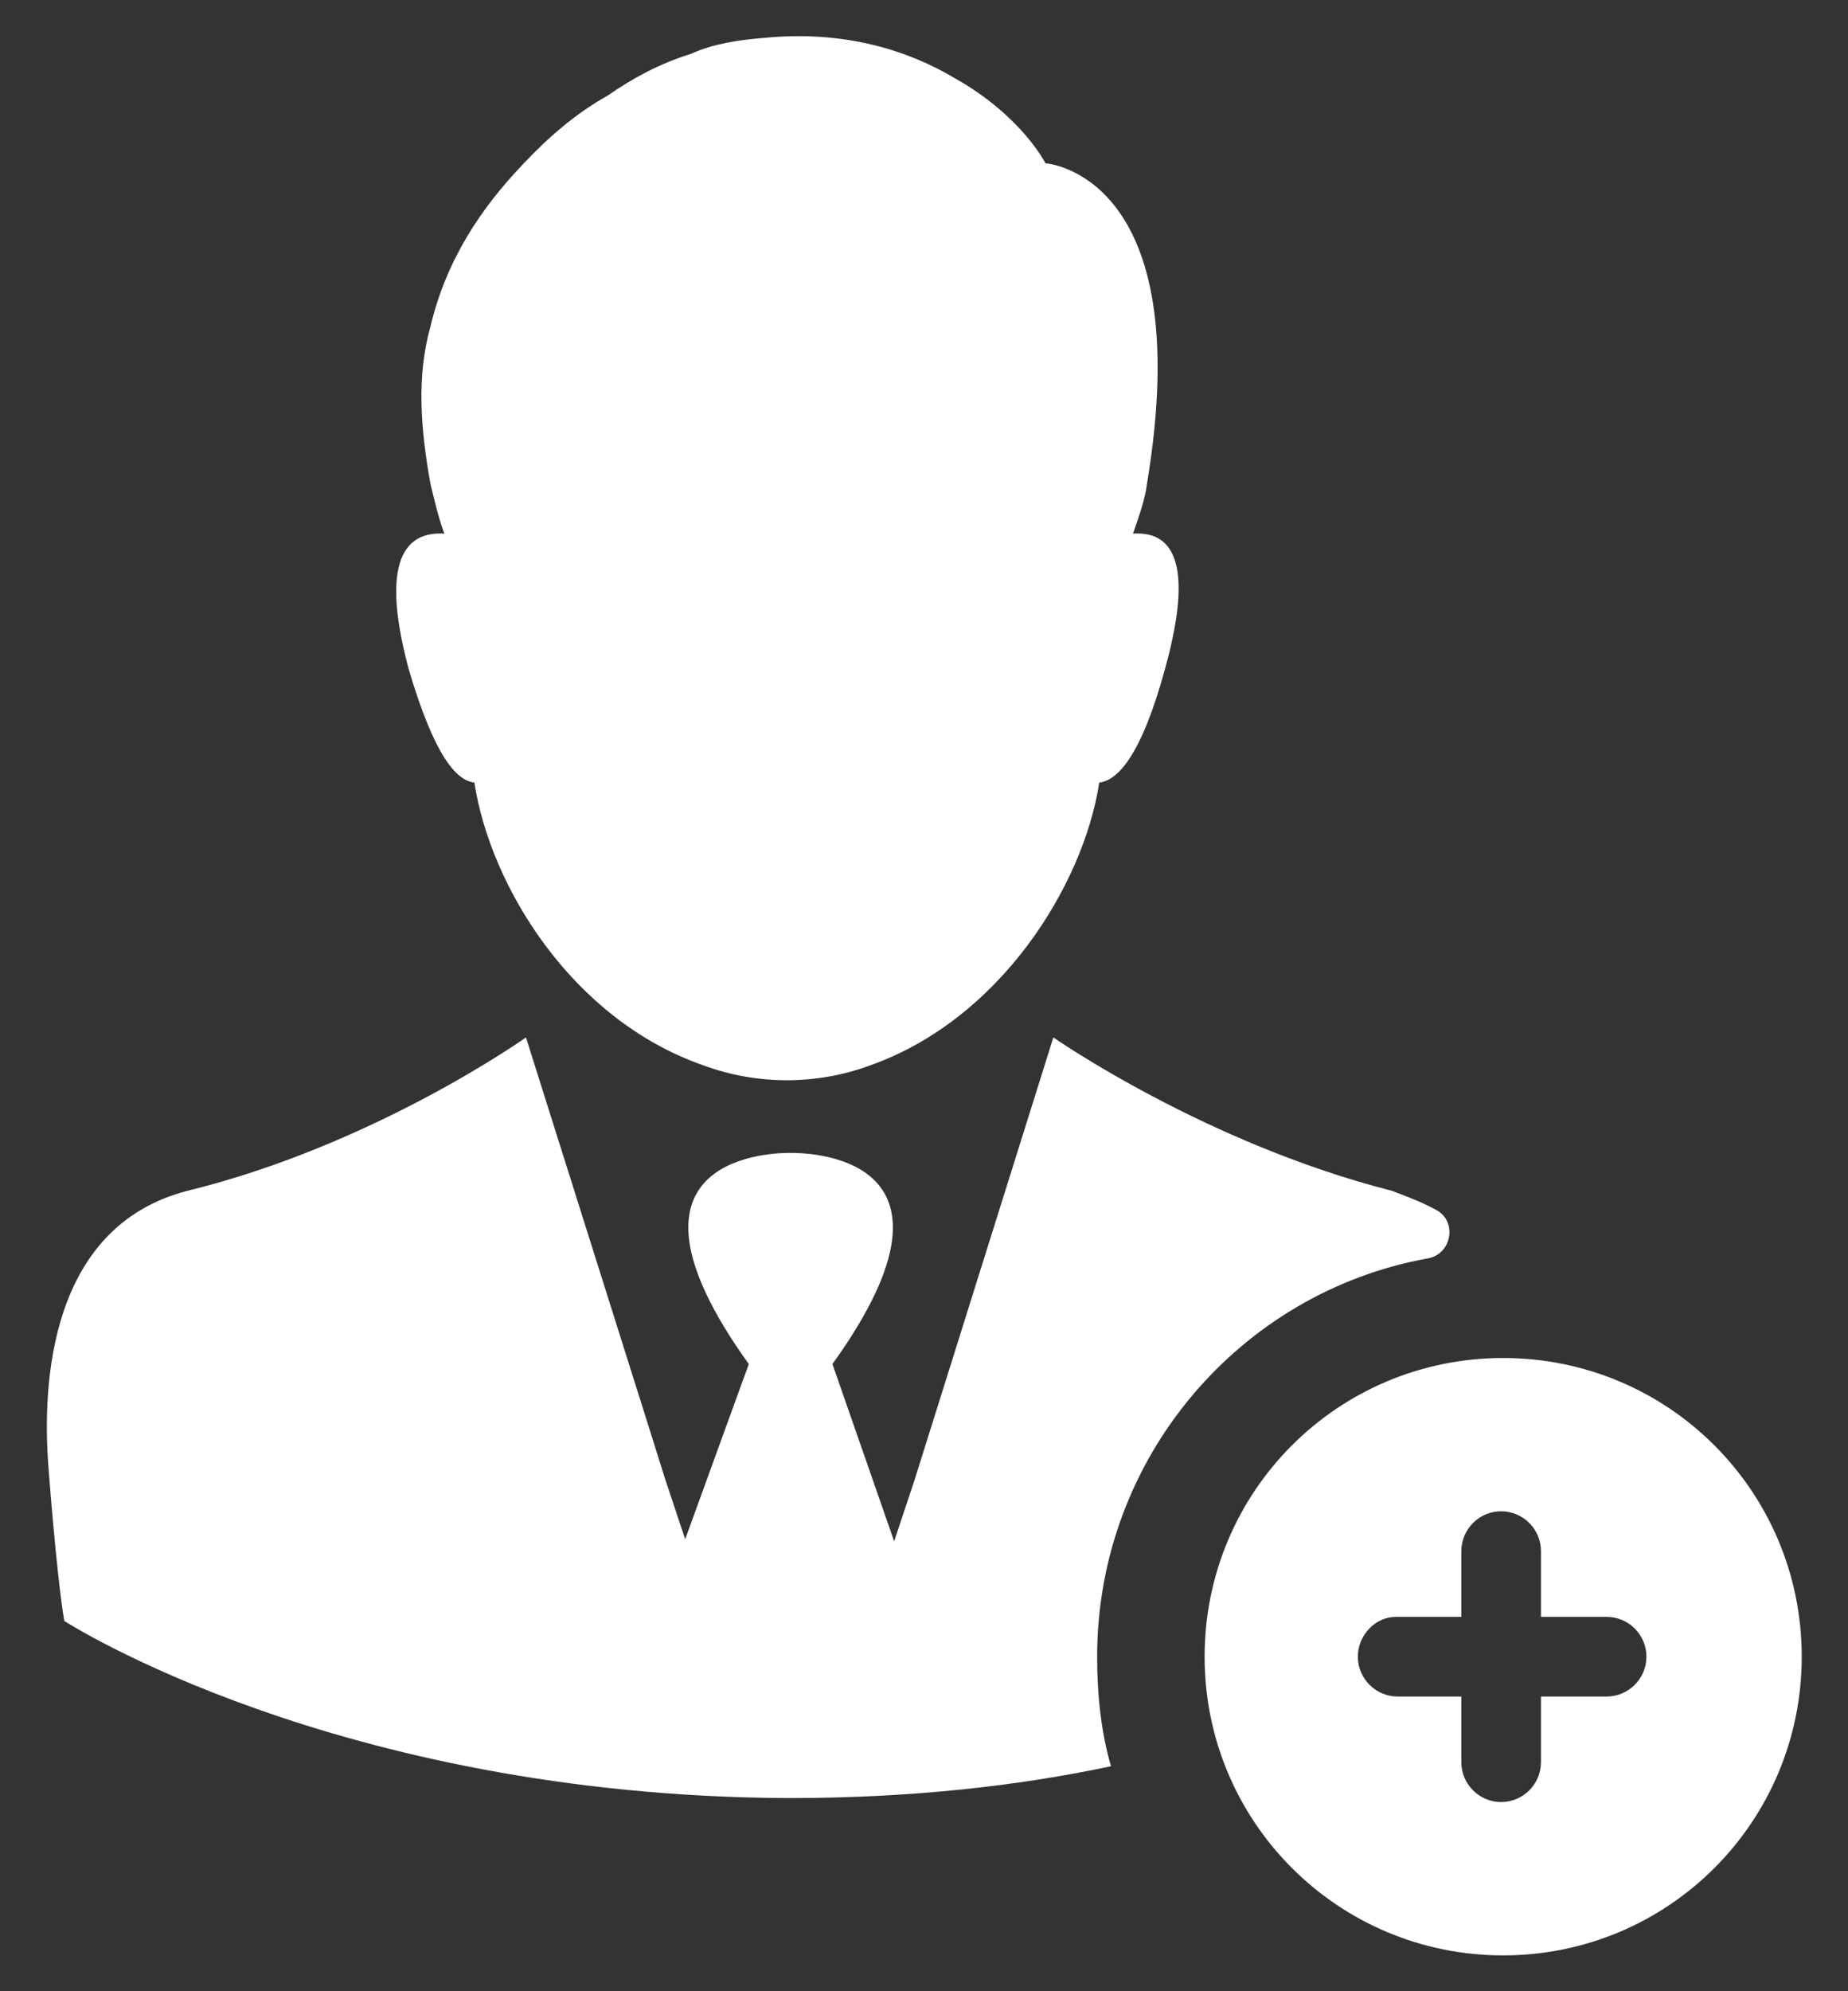 <svg width="26" height="28" viewBox="0 0 26 28" fill="none" xmlns="http://www.w3.org/2000/svg">
<rect x="0" y="0" width="26" height="28" fill="#333333" stroke="none"/>
<path d="M6.252 7.504C6.167 7.28 6.112 7.028 6.056 6.804C5.916 6.02 5.86 5.293 6.056 4.593C6.28 3.641 6.784 2.913 7.344 2.324C7.709 1.933 8.1 1.596 8.549 1.344C8.913 1.093 9.277 0.896 9.724 0.756C10.032 0.616 10.396 0.56 10.76 0.532C11.909 0.42 12.804 0.727 13.42 1.092C14.372 1.623 14.709 2.296 14.709 2.296C14.709 2.296 16.864 2.436 16.137 6.804C16.109 7.029 16.026 7.253 15.941 7.504C16.361 7.476 16.866 7.7 16.39 9.409C16.054 10.64 15.718 10.977 15.466 11.004C15.241 12.46 14.066 14.336 12.245 14.98C11.49 15.26 10.65 15.26 9.894 14.98C8.045 14.336 6.898 12.46 6.674 11.004C6.422 10.976 6.114 10.64 5.75 9.409C5.3 7.729 5.804 7.476 6.252 7.504L6.252 7.504ZM20.084 17.696C20.42 17.64 20.504 17.191 20.224 17.024C20.029 16.913 19.804 16.828 19.58 16.744C16.948 16.073 14.82 14.588 14.82 14.588L13.168 19.853L12.86 20.833L12.58 21.673L11.712 19.181C13.867 16.185 11.263 16.212 11.123 16.212C10.983 16.212 8.379 16.184 10.535 19.181L9.64 21.644L9.36 20.804L9.052 19.824L7.4 14.588C7.4 14.588 5.272 16.1 2.64 16.744C0.68 17.248 0.596 19.488 0.68 20.608C0.68 20.608 0.792 22.12 0.904 22.793C0.904 22.793 4.713 25.257 11.096 25.284C12.804 25.284 14.316 25.116 15.631 24.836C15.491 24.36 15.436 23.827 15.436 23.296C15.436 20.496 17.451 18.172 20.084 17.696L20.084 17.696ZM16.948 23.296C16.948 20.971 18.824 19.096 21.148 19.096C23.473 19.096 25.349 20.971 25.349 23.296C25.349 25.62 23.473 27.496 21.148 27.496C18.824 27.496 16.948 25.62 16.948 23.296ZM19.104 23.296C19.104 23.604 19.356 23.856 19.664 23.856H20.56V24.78C20.56 25.088 20.812 25.34 21.12 25.34C21.428 25.34 21.68 25.088 21.68 24.78V23.856H22.604C22.913 23.856 23.164 23.604 23.164 23.296C23.164 22.987 22.913 22.736 22.604 22.736H21.68V21.811C21.68 21.503 21.428 21.251 21.12 21.251C20.812 21.251 20.56 21.503 20.56 21.811V22.736H19.636C19.356 22.736 19.104 22.988 19.104 23.296Z" fill="white"/>
</svg>
